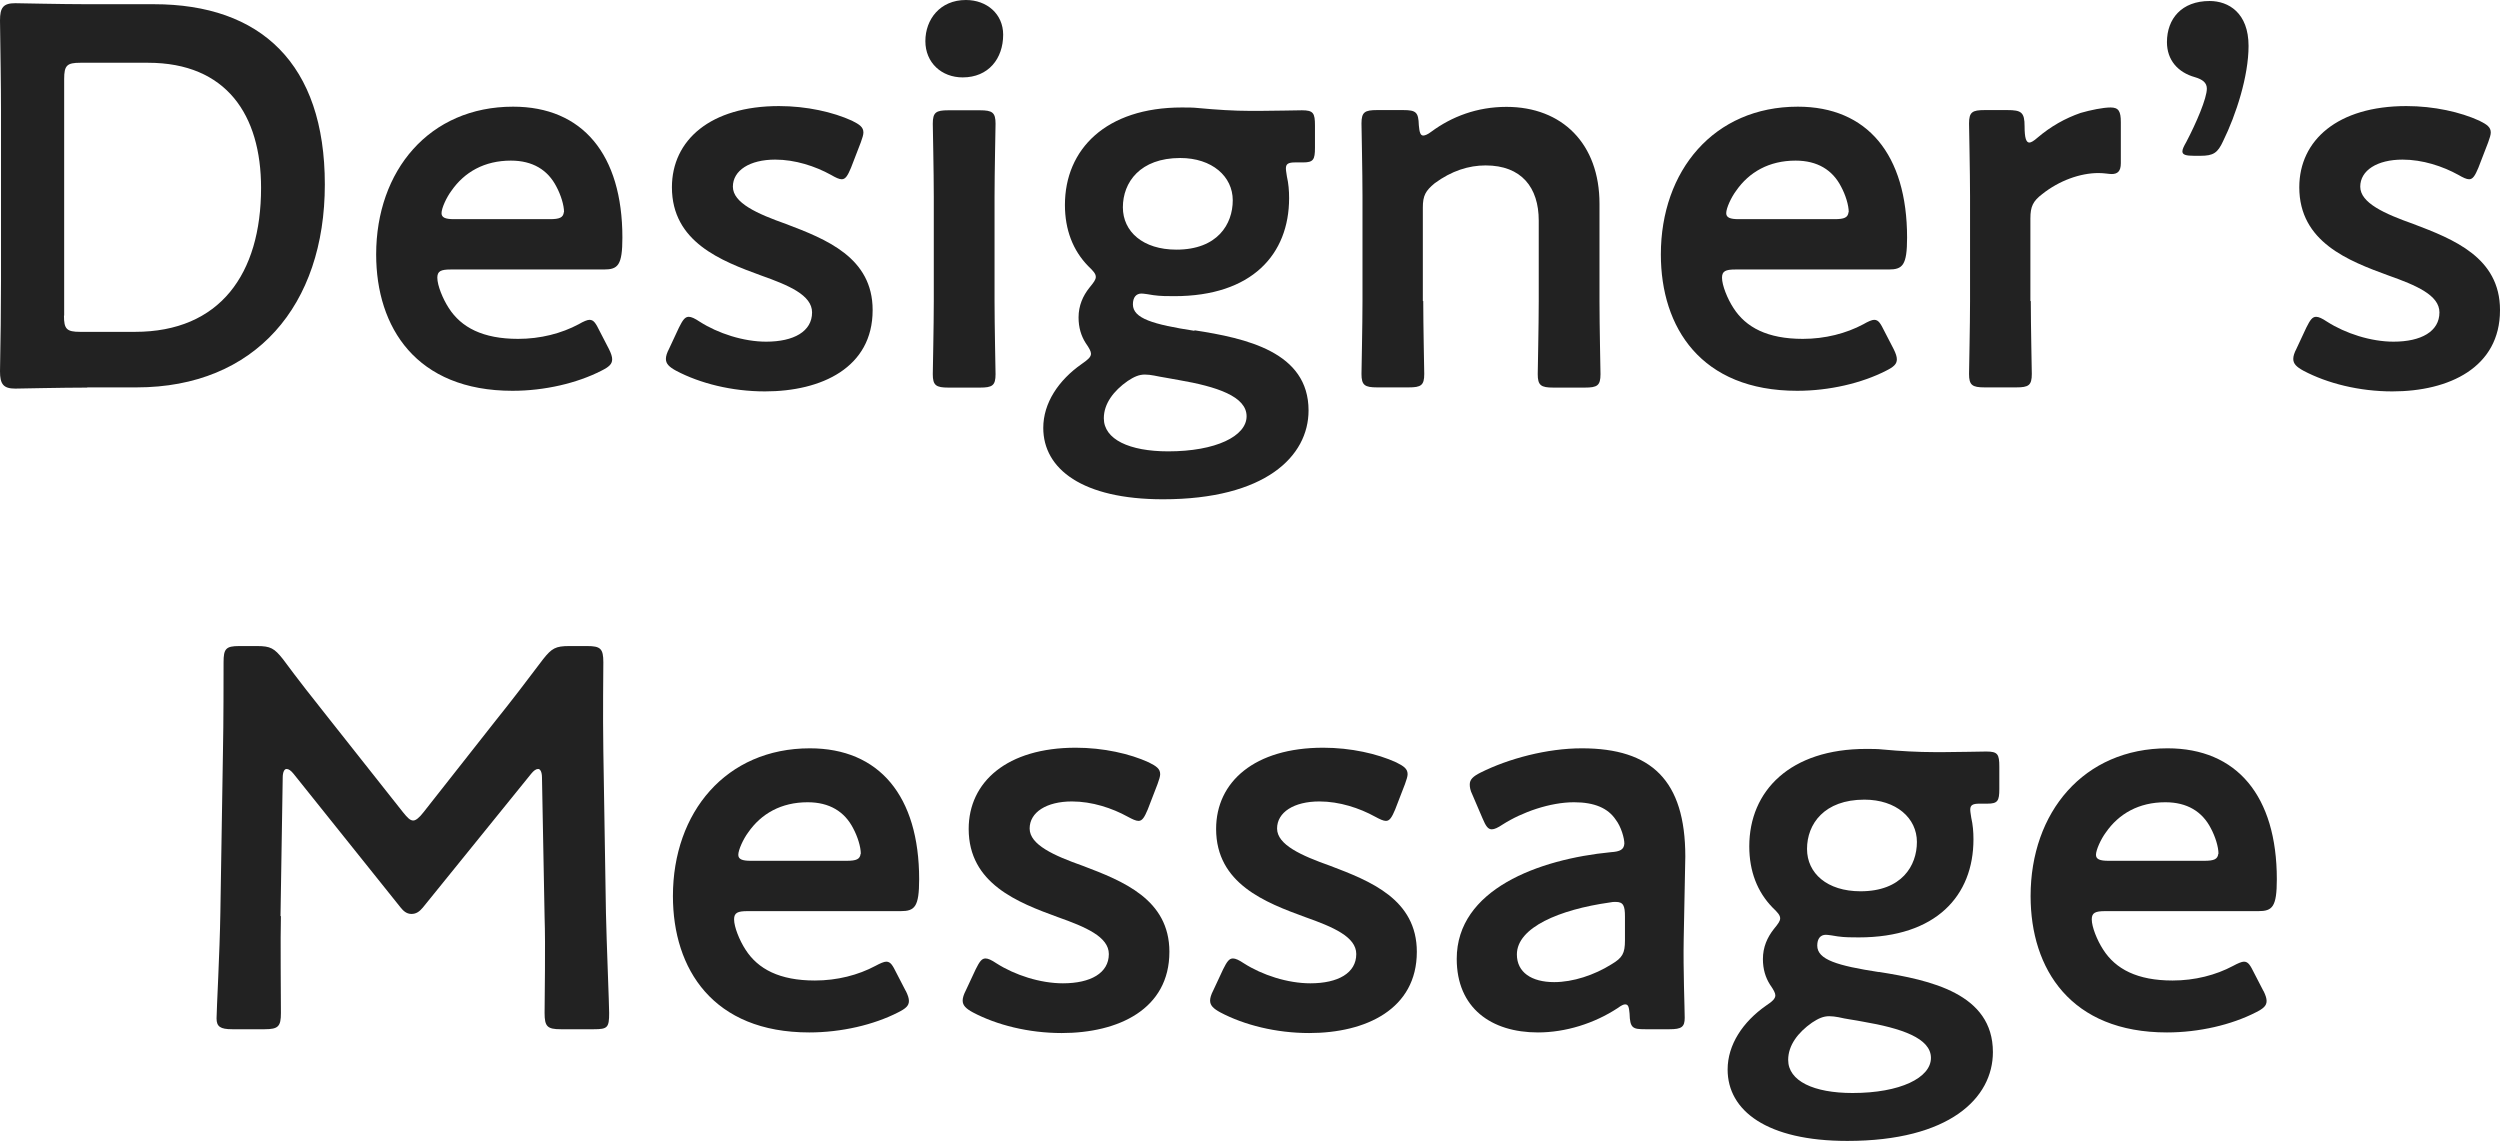 <?xml version="1.0" encoding="UTF-8"?>
<svg id="_レイヤー_2" data-name="レイヤー 2" xmlns="http://www.w3.org/2000/svg" viewBox="0 0 124.68 56.89">
  <defs>
    <style>
      .cls-1 {
        fill: #222;
        stroke-width: 0px;
      }
    </style>
  </defs>
  <g id="_レイヤー_1-2" data-name="レイヤー 1">
    <g id="for-m-pj-staff-message.svg">
      <g>
        <path class="cls-1" d="M4.35,19.33c-1.27,0-3.4.05-3.59.05-.59,0-.76-.22-.76-.86.03-1.51.05-3.21.05-4.51V5.53c0-1.32-.03-2.94-.05-4.51C0,.38.16.16.76.16c.19,0,2.32.05,3.59.05h3.32c5.34,0,8.53,2.97,8.53,8.99s-3.46,10.12-9.39,10.12h-2.46ZM3.19,15.74c0,.67.13.81.81.81h2.73c4.24,0,6.29-2.89,6.29-7.18,0-3.64-1.73-6.24-5.64-6.24h-3.37c-.67,0-.81.13-.81.81v11.8Z"/>
        <path class="cls-1" d="M30.37,17.41c.11.22.16.38.16.51,0,.24-.16.38-.54.57-1.21.62-2.83,1-4.43,1-4.8,0-6.8-3.16-6.8-6.8,0-4.18,2.65-7.37,6.83-7.37,3.46,0,5.45,2.38,5.45,6.53,0,1.38-.22,1.59-.92,1.59h-7.64c-.49,0-.67.08-.67.41,0,.38.27,1.05.57,1.51.62.97,1.7,1.54,3.46,1.54,1.11,0,2.16-.27,3.02-.73.24-.14.43-.22.54-.22.22,0,.32.19.51.57l.46.89ZM28.13,10.58c0-.35-.16-.86-.38-1.27-.43-.84-1.19-1.3-2.27-1.3-1.32,0-2.32.57-2.97,1.51-.24.32-.49.86-.49,1.11,0,.22.19.3.62.3h4.78c.49,0,.67-.08.7-.35Z"/>
        <path class="cls-1" d="M43.52,15.47c0,2.86-2.54,4.05-5.37,4.05-1.65,0-3.24-.4-4.43-1.03-.35-.19-.51-.35-.51-.59,0-.14.05-.3.16-.51l.49-1.05c.19-.38.3-.54.49-.54.13,0,.3.08.54.24.92.59,2.19,1,3.32,1,1.38,0,2.29-.51,2.29-1.46,0-.86-1.16-1.35-2.54-1.84-2-.73-4.45-1.67-4.45-4.4,0-2.35,1.92-4.05,5.34-4.05,1.38,0,2.7.3,3.64.73.38.19.57.32.57.59,0,.11-.05.27-.13.49l-.49,1.27c-.16.38-.27.57-.46.57-.13,0-.3-.08-.54-.22-.78-.43-1.78-.76-2.78-.76-1.27,0-2.11.54-2.11,1.35s1.21,1.35,2.65,1.86c2,.76,4.32,1.67,4.32,4.29Z"/>
        <path class="cls-1" d="M50.03,1.73c0,1.19-.73,2.13-2.02,2.13-1.05,0-1.86-.73-1.86-1.81s.73-2.05,2.02-2.05c1.05,0,1.86.7,1.86,1.73ZM47.3,19.33c-.62,0-.78-.11-.78-.67,0-.19.05-2.43.05-3.64v-5.21c0-1.21-.05-3.46-.05-3.64,0-.57.16-.67.78-.67h1.57c.62,0,.78.11.78.67,0,.19-.05,2.43-.05,3.64v5.21c0,1.21.05,3.46.05,3.64,0,.57-.16.67-.78.67h-1.57Z"/>
        <path class="cls-1" d="M59.56,16.47c2.59.4,5.7,1.08,5.7,4,0,2.29-2.16,4.43-7.26,4.43-4.02,0-5.97-1.51-5.97-3.56,0-1.24.76-2.38,1.92-3.19.32-.22.46-.35.46-.51,0-.11-.08-.27-.27-.54-.22-.35-.35-.76-.35-1.27,0-.59.22-1.08.54-1.48.22-.27.32-.4.32-.54,0-.16-.13-.3-.38-.54-.76-.78-1.16-1.81-1.16-3.05,0-2.78,2.05-4.86,5.83-4.86.3,0,.57,0,.84.03.86.08,1.75.14,2.59.14h.43c.78,0,1.78-.03,2.13-.03.57,0,.65.14.65.76v1.11c0,.59-.08.73-.59.73h-.4c-.35,0-.46.08-.46.3,0,.11.03.24.05.4.08.35.11.7.11,1.08,0,2.81-1.86,4.89-5.72,4.89-.35,0-.7,0-1.05-.05-.16-.03-.49-.08-.59-.08-.27,0-.43.19-.43.54,0,.7,1,1,3.08,1.32ZM57.1,18.68c-.3,0-.54.11-.86.32-.7.49-1.19,1.13-1.19,1.86,0,1.05,1.27,1.65,3.21,1.65,2.38,0,3.91-.76,3.91-1.75s-1.48-1.48-3.4-1.81c-.4-.08-.84-.14-1.21-.22-.16-.03-.32-.05-.46-.05ZM56,10.34c0,1.21,1,2.11,2.67,2.11,2.05,0,2.81-1.27,2.81-2.46s-1.03-2.11-2.62-2.11c-2,0-2.86,1.21-2.86,2.46Z"/>
        <path class="cls-1" d="M70.98,15.01c0,1.21.05,3.46.05,3.64,0,.57-.16.67-.78.67h-1.57c-.62,0-.78-.11-.78-.67,0-.19.05-2.43.05-3.64v-5.21c0-1.21-.05-3.46-.05-3.64,0-.57.16-.67.78-.67h1.3c.65,0,.76.11.78.76.03.35.08.51.22.51.08,0,.22-.05.4-.19,1.03-.76,2.29-1.24,3.75-1.24,2.78,0,4.64,1.84,4.64,4.83v4.86c0,1.21.05,3.46.05,3.64,0,.57-.16.67-.78.67h-1.57c-.62,0-.78-.11-.78-.67,0-.19.05-2.43.05-3.64v-4.02c0-1.65-.86-2.75-2.65-2.75-.84,0-1.7.27-2.54.89-.46.38-.59.62-.59,1.21v4.67Z"/>
        <path class="cls-1" d="M94.44,17.41c.11.22.16.38.16.51,0,.24-.16.38-.54.57-1.21.62-2.83,1-4.43,1-4.8,0-6.8-3.16-6.8-6.8,0-4.18,2.65-7.37,6.83-7.37,3.46,0,5.45,2.38,5.45,6.53,0,1.38-.22,1.59-.92,1.59h-7.64c-.49,0-.67.08-.67.41,0,.38.27,1.05.57,1.51.62.97,1.7,1.54,3.46,1.54,1.11,0,2.16-.27,3.02-.73.24-.14.43-.22.54-.22.22,0,.32.19.51.57l.46.89ZM92.2,10.58c0-.35-.16-.86-.38-1.27-.43-.84-1.19-1.3-2.27-1.3-1.32,0-2.32.57-2.97,1.51-.24.32-.49.86-.49,1.11,0,.22.19.3.62.3h4.78c.49,0,.67-.08.7-.35Z"/>
        <path class="cls-1" d="M101.28,15.01c0,1.21.05,3.46.05,3.64,0,.57-.16.67-.78.67h-1.57c-.62,0-.78-.11-.78-.67,0-.19.05-2.43.05-3.64v-5.21c0-1.21-.05-3.46-.05-3.64,0-.57.16-.67.78-.67h1.13c.7,0,.86.11.86.81,0,.59.08.81.24.81.08,0,.22-.08.4-.24.67-.57,1.38-.97,2.16-1.24.49-.14,1.11-.27,1.49-.27.4,0,.51.19.51.73v2.05c0,.4-.16.54-.46.54-.13,0-.38-.05-.65-.05-.92,0-1.97.38-2.81,1.05-.46.35-.59.62-.59,1.21v4.13Z"/>
        <path class="cls-1" d="M109.43,7.77c-.41,0-.59-.05-.59-.22,0-.11.08-.27.19-.46.51-.97,1.03-2.19,1.03-2.67,0-.3-.22-.46-.59-.57-.86-.24-1.4-.86-1.4-1.75,0-1.16.73-2.05,2.13-2.05.94,0,1.94.59,1.94,2.24,0,1.51-.62,3.43-1.27,4.75-.27.59-.49.73-1.13.73h-.3Z"/>
        <path class="cls-1" d="M124.68,15.47c0,2.86-2.54,4.05-5.37,4.05-1.65,0-3.24-.4-4.43-1.03-.35-.19-.51-.35-.51-.59,0-.14.05-.3.16-.51l.49-1.05c.19-.38.3-.54.49-.54.13,0,.3.08.54.24.92.59,2.19,1,3.32,1,1.38,0,2.29-.51,2.29-1.46,0-.86-1.16-1.35-2.54-1.84-2-.73-4.45-1.67-4.45-4.4,0-2.35,1.92-4.05,5.34-4.05,1.38,0,2.7.3,3.64.73.38.19.57.32.57.59,0,.11-.05.27-.13.49l-.49,1.27c-.16.38-.27.57-.46.57-.13,0-.3-.08-.54-.22-.78-.43-1.78-.76-2.78-.76-1.27,0-2.11.54-2.11,1.35s1.21,1.35,2.65,1.86c2,.76,4.32,1.67,4.32,4.29Z"/>
        <path class="cls-1" d="M14.01,45.69c-.03.94,0,4.21,0,4.83,0,.67-.13.81-.81.81h-1.62c-.59,0-.78-.13-.78-.54,0-.38.16-3.32.19-5.26l.13-8.07c.03-1.35.03-3.89.03-4.43,0-.67.11-.81.78-.81h.89c.67,0,.86.11,1.29.65.76,1.03,1.54,2.02,2.32,3l3.67,4.64c.22.27.35.41.51.41.13,0,.3-.14.51-.41l3.59-4.56c.78-.97,1.59-2.03,2.38-3.08.43-.54.62-.65,1.3-.65h.89c.67,0,.81.13.81.81,0,.4-.03,2.51,0,4.43l.13,8.07c.03,1.43.16,4.59.16,4.99,0,.73-.08.81-.76.81h-1.65c-.67,0-.81-.13-.81-.81,0-.78.05-3.35,0-4.8l-.13-6.94c0-.27-.08-.43-.19-.43s-.22.08-.35.24l-5.4,6.67c-.16.19-.32.32-.57.32s-.41-.16-.54-.32l-5.34-6.67c-.13-.16-.24-.24-.35-.24s-.19.16-.19.43l-.11,6.91Z"/>
        <path class="cls-1" d="M45.17,49.41c.11.22.16.38.16.51,0,.24-.16.38-.54.57-1.21.62-2.83,1-4.43,1-4.8,0-6.8-3.16-6.8-6.8,0-4.18,2.65-7.37,6.83-7.37,3.46,0,5.45,2.38,5.45,6.53,0,1.38-.22,1.59-.92,1.59h-7.64c-.49,0-.67.08-.67.41,0,.38.27,1.05.57,1.51.62.97,1.7,1.54,3.46,1.54,1.11,0,2.16-.27,3.02-.73.24-.13.43-.21.54-.21.22,0,.32.19.51.57l.46.89ZM42.93,42.58c0-.35-.16-.86-.38-1.27-.43-.84-1.19-1.3-2.27-1.3-1.32,0-2.32.57-2.97,1.51-.24.32-.49.87-.49,1.11,0,.22.19.3.62.3h4.78c.49,0,.67-.08.7-.35Z"/>
        <path class="cls-1" d="M58.32,47.47c0,2.86-2.54,4.05-5.37,4.05-1.65,0-3.24-.4-4.43-1.03-.35-.19-.51-.35-.51-.59,0-.13.05-.3.16-.51l.49-1.05c.19-.38.3-.54.49-.54.13,0,.3.08.54.24.92.59,2.19,1,3.32,1,1.38,0,2.29-.51,2.29-1.46,0-.86-1.16-1.35-2.54-1.84-2-.73-4.45-1.67-4.45-4.4,0-2.35,1.92-4.05,5.34-4.05,1.38,0,2.7.3,3.64.73.38.19.57.32.57.59,0,.11-.05.27-.13.49l-.49,1.27c-.16.38-.27.57-.46.57-.13,0-.3-.08-.54-.21-.78-.43-1.78-.76-2.78-.76-1.27,0-2.11.54-2.11,1.35s1.21,1.35,2.65,1.86c2,.76,4.32,1.67,4.32,4.29Z"/>
        <path class="cls-1" d="M70.66,47.47c0,2.86-2.54,4.05-5.37,4.05-1.65,0-3.24-.4-4.43-1.03-.35-.19-.51-.35-.51-.59,0-.13.05-.3.16-.51l.49-1.05c.19-.38.3-.54.49-.54.13,0,.3.08.54.24.92.59,2.19,1,3.32,1,1.38,0,2.29-.51,2.29-1.46,0-.86-1.16-1.35-2.54-1.84-2-.73-4.45-1.67-4.45-4.4,0-2.35,1.92-4.05,5.34-4.05,1.38,0,2.7.3,3.64.73.38.19.57.32.57.59,0,.11-.05.27-.13.49l-.49,1.27c-.16.38-.27.57-.46.57-.13,0-.3-.08-.54-.21-.78-.43-1.78-.76-2.78-.76-1.27,0-2.11.54-2.11,1.35s1.21,1.35,2.65,1.86c2,.76,4.32,1.67,4.32,4.29Z"/>
        <path class="cls-1" d="M82.05,51.33c-.62,0-.76-.05-.78-.78-.03-.3-.05-.46-.22-.46-.08,0-.19.05-.38.19-1.16.76-2.59,1.21-3.97,1.21-2.32,0-4.05-1.21-4.05-3.67,0-3.46,4.08-4.97,7.69-5.32.46-.03.65-.13.67-.43,0-.27-.16-.84-.43-1.19-.38-.57-1.05-.87-2.08-.87-1.19,0-2.59.49-3.56,1.11-.24.16-.41.24-.54.24-.19,0-.3-.16-.46-.54l-.51-1.19c-.11-.22-.13-.38-.13-.51,0-.24.16-.4.54-.59,1.4-.7,3.32-1.21,5.05-1.21,3.46,0,5.16,1.59,5.16,5.4l-.08,4.1c-.03,1.54.05,3.48.05,3.94s-.16.57-.76.57h-1.21ZM80.59,44.98c-.11,0-.19,0-.32.03-2.48.35-4.62,1.24-4.62,2.59,0,.89.73,1.38,1.86,1.38.94,0,2-.35,2.86-.89.54-.32.67-.54.67-1.19v-1.19c0-.54-.08-.73-.46-.73Z"/>
        <path class="cls-1" d="M93.69,48.47c2.59.41,5.7,1.08,5.7,4,0,2.29-2.16,4.43-7.26,4.43-4.02,0-5.97-1.51-5.97-3.56,0-1.24.76-2.38,1.92-3.19.32-.21.46-.35.46-.51,0-.11-.08-.27-.27-.54-.22-.35-.35-.76-.35-1.27,0-.6.22-1.08.54-1.49.22-.27.32-.4.32-.54,0-.16-.13-.3-.38-.54-.76-.78-1.16-1.81-1.16-3.05,0-2.78,2.05-4.86,5.83-4.86.3,0,.57,0,.84.03.86.08,1.75.13,2.59.13h.43c.78,0,1.78-.03,2.13-.03.57,0,.65.13.65.76v1.11c0,.59-.08.73-.59.73h-.4c-.35,0-.46.08-.46.3,0,.11.03.24.05.4.08.35.11.7.11,1.08,0,2.81-1.86,4.89-5.72,4.89-.35,0-.7,0-1.05-.05-.16-.03-.49-.08-.59-.08-.27,0-.43.19-.43.54,0,.7,1,1,3.08,1.32ZM91.23,50.68c-.3,0-.54.11-.86.32-.7.49-1.19,1.13-1.19,1.86,0,1.05,1.27,1.65,3.21,1.65,2.38,0,3.91-.76,3.91-1.75s-1.48-1.48-3.4-1.81c-.4-.08-.84-.13-1.21-.22-.16-.03-.32-.05-.46-.05ZM90.12,42.34c0,1.21,1,2.11,2.67,2.11,2.05,0,2.81-1.27,2.81-2.46s-1.03-2.11-2.62-2.11c-2,0-2.86,1.21-2.86,2.46Z"/>
        <path class="cls-1" d="M112.88,49.41c.11.22.16.38.16.51,0,.24-.16.38-.54.57-1.21.62-2.83,1-4.43,1-4.8,0-6.8-3.16-6.8-6.8,0-4.18,2.65-7.37,6.83-7.37,3.46,0,5.45,2.38,5.45,6.53,0,1.38-.22,1.59-.92,1.59h-7.64c-.49,0-.67.08-.67.41,0,.38.27,1.05.57,1.51.62.97,1.7,1.54,3.46,1.54,1.11,0,2.16-.27,3.02-.73.24-.13.43-.21.54-.21.22,0,.32.19.51.57l.46.89ZM110.64,42.58c0-.35-.16-.86-.38-1.27-.43-.84-1.19-1.3-2.27-1.3-1.32,0-2.32.57-2.97,1.51-.24.32-.49.87-.49,1.11,0,.22.19.3.62.3h4.78c.49,0,.67-.08.7-.35Z"/>
      </g>
    </g>
  </g>
</svg>